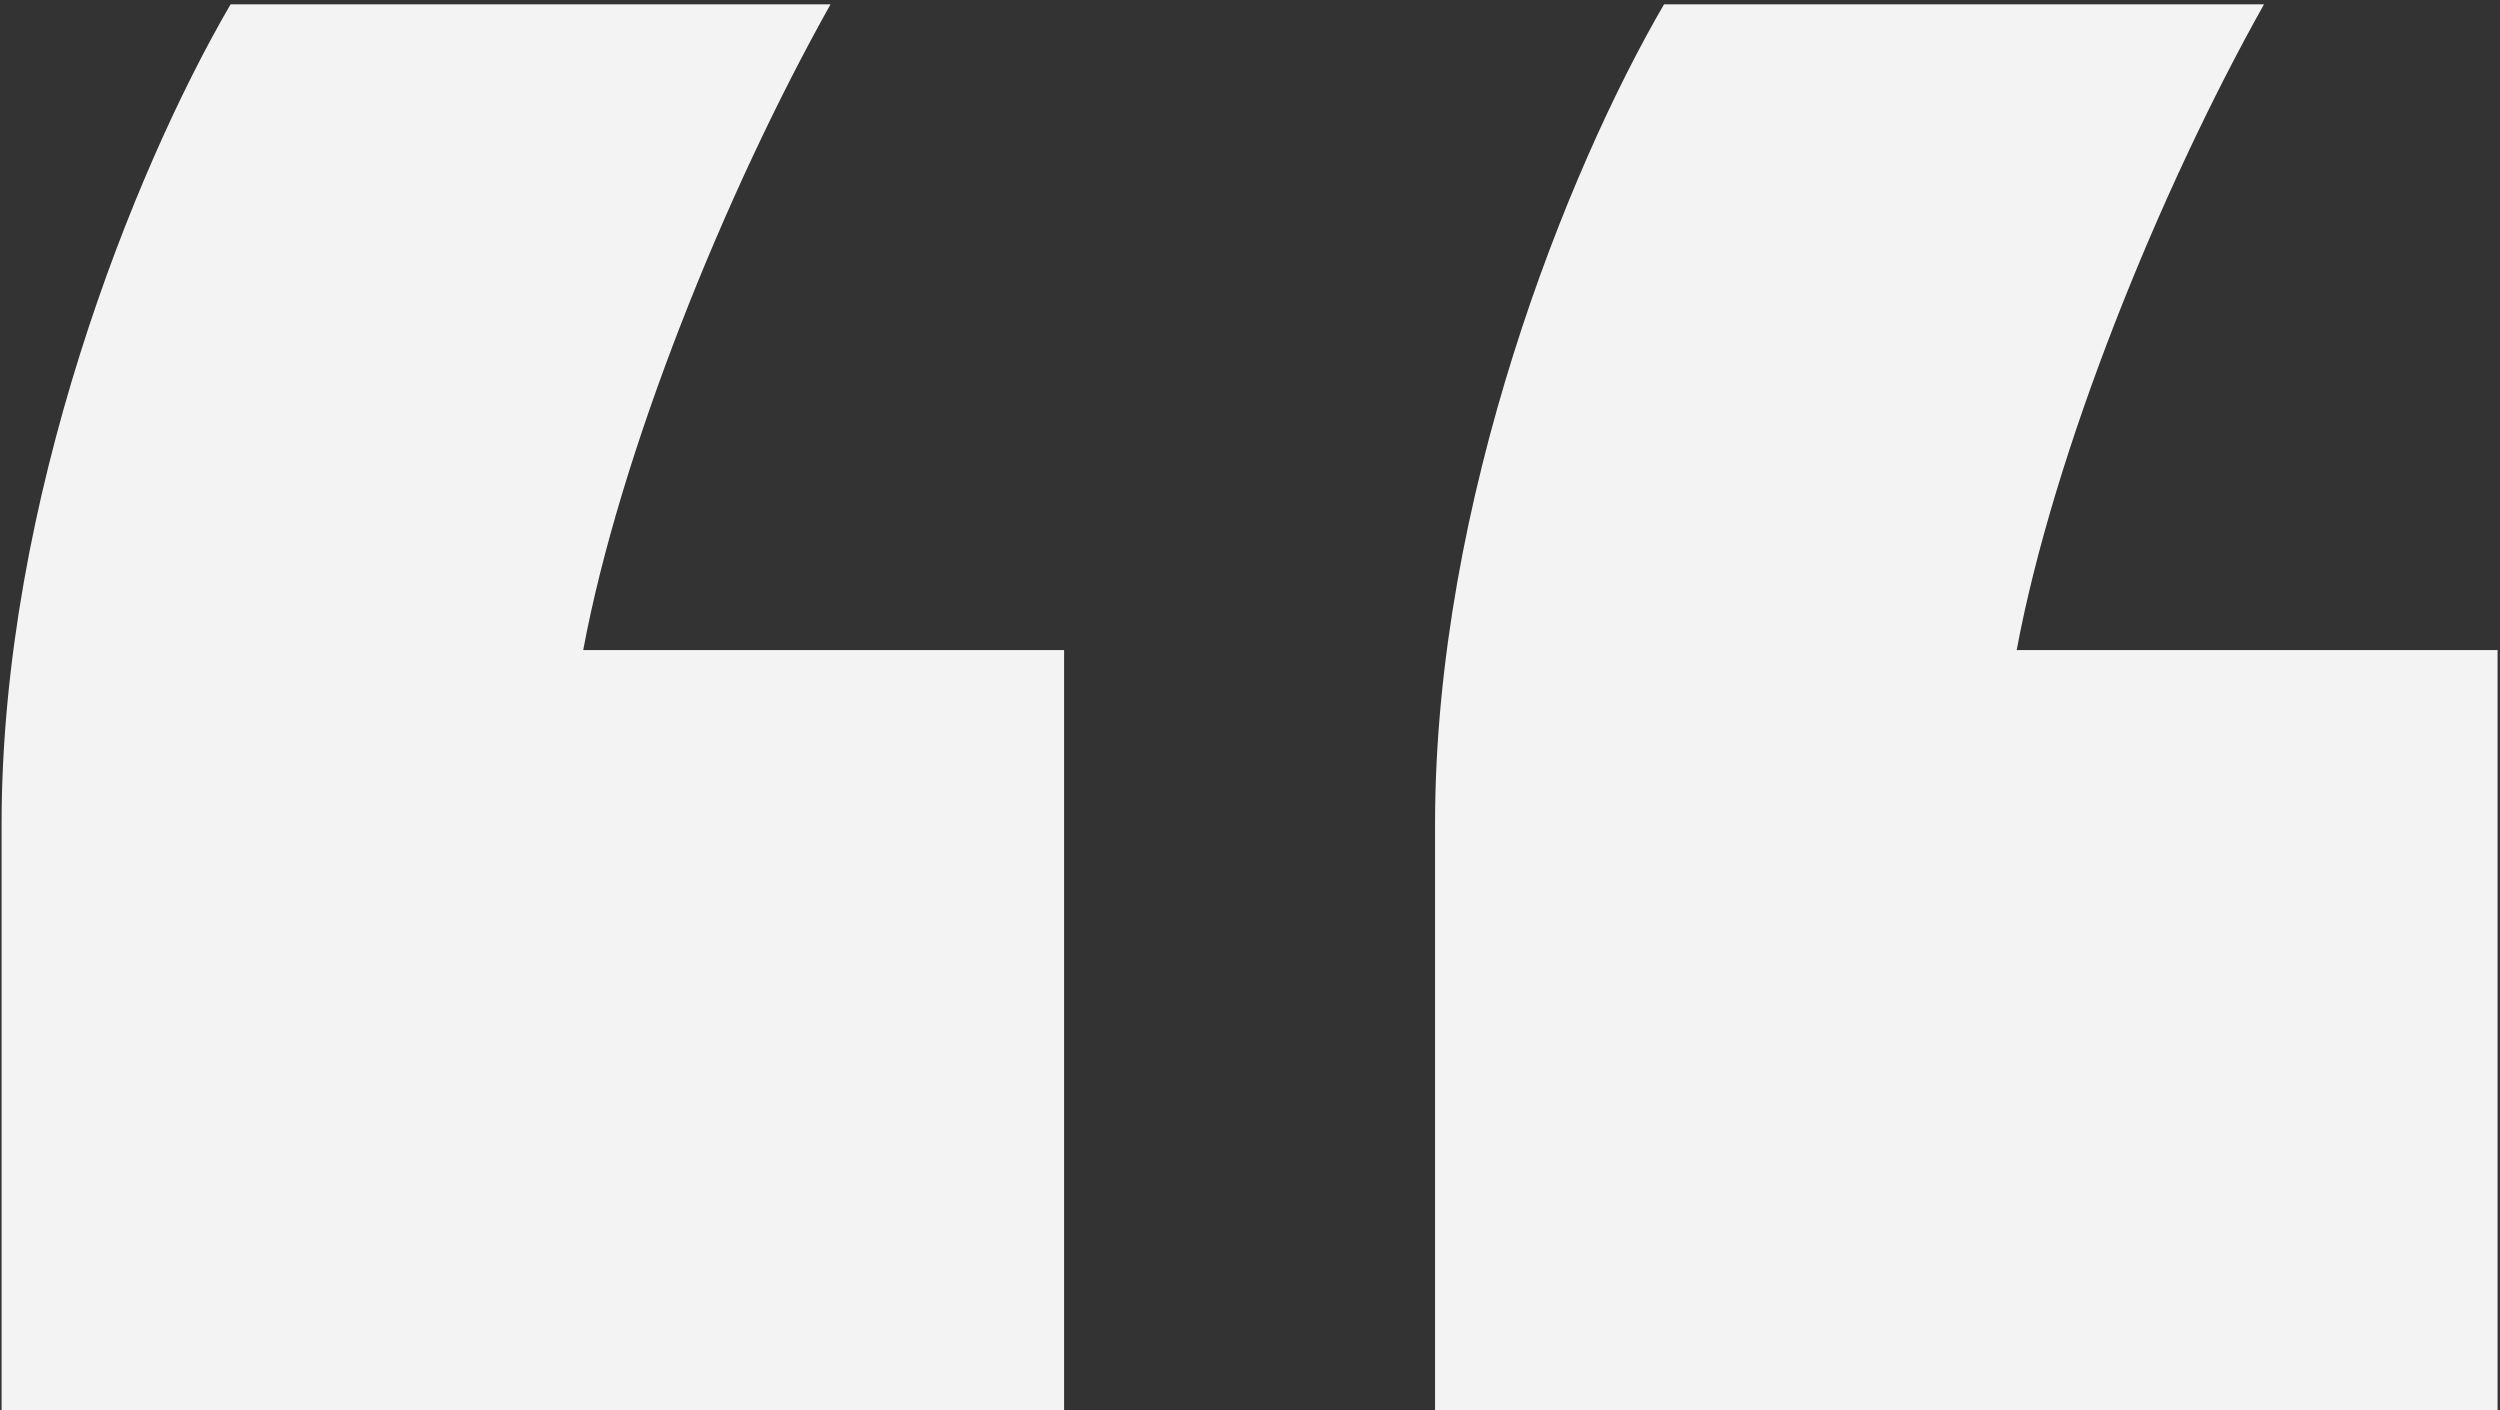 <?xml version="1.0" encoding="UTF-8"?> <svg xmlns="http://www.w3.org/2000/svg" width="351" height="198" viewBox="0 0 351 198" fill="none"><rect x="0" y="0" width="351" height="198" fill="#333333" stroke="none"/><path d="M233.632 0.608H317.865C303.076 26.971 288.287 63.622 283.143 91.271H350.658V198.009H201.482V115.705C201.482 70.052 220.129 23.756 233.632 0.608ZM32.373 0.608H116.606C101.817 26.971 87.028 63.622 81.884 91.271H149.399V198.009H0.223V115.705C0.223 70.052 18.87 23.756 32.373 0.608Z" fill="#F3F3F3"></path></svg> 